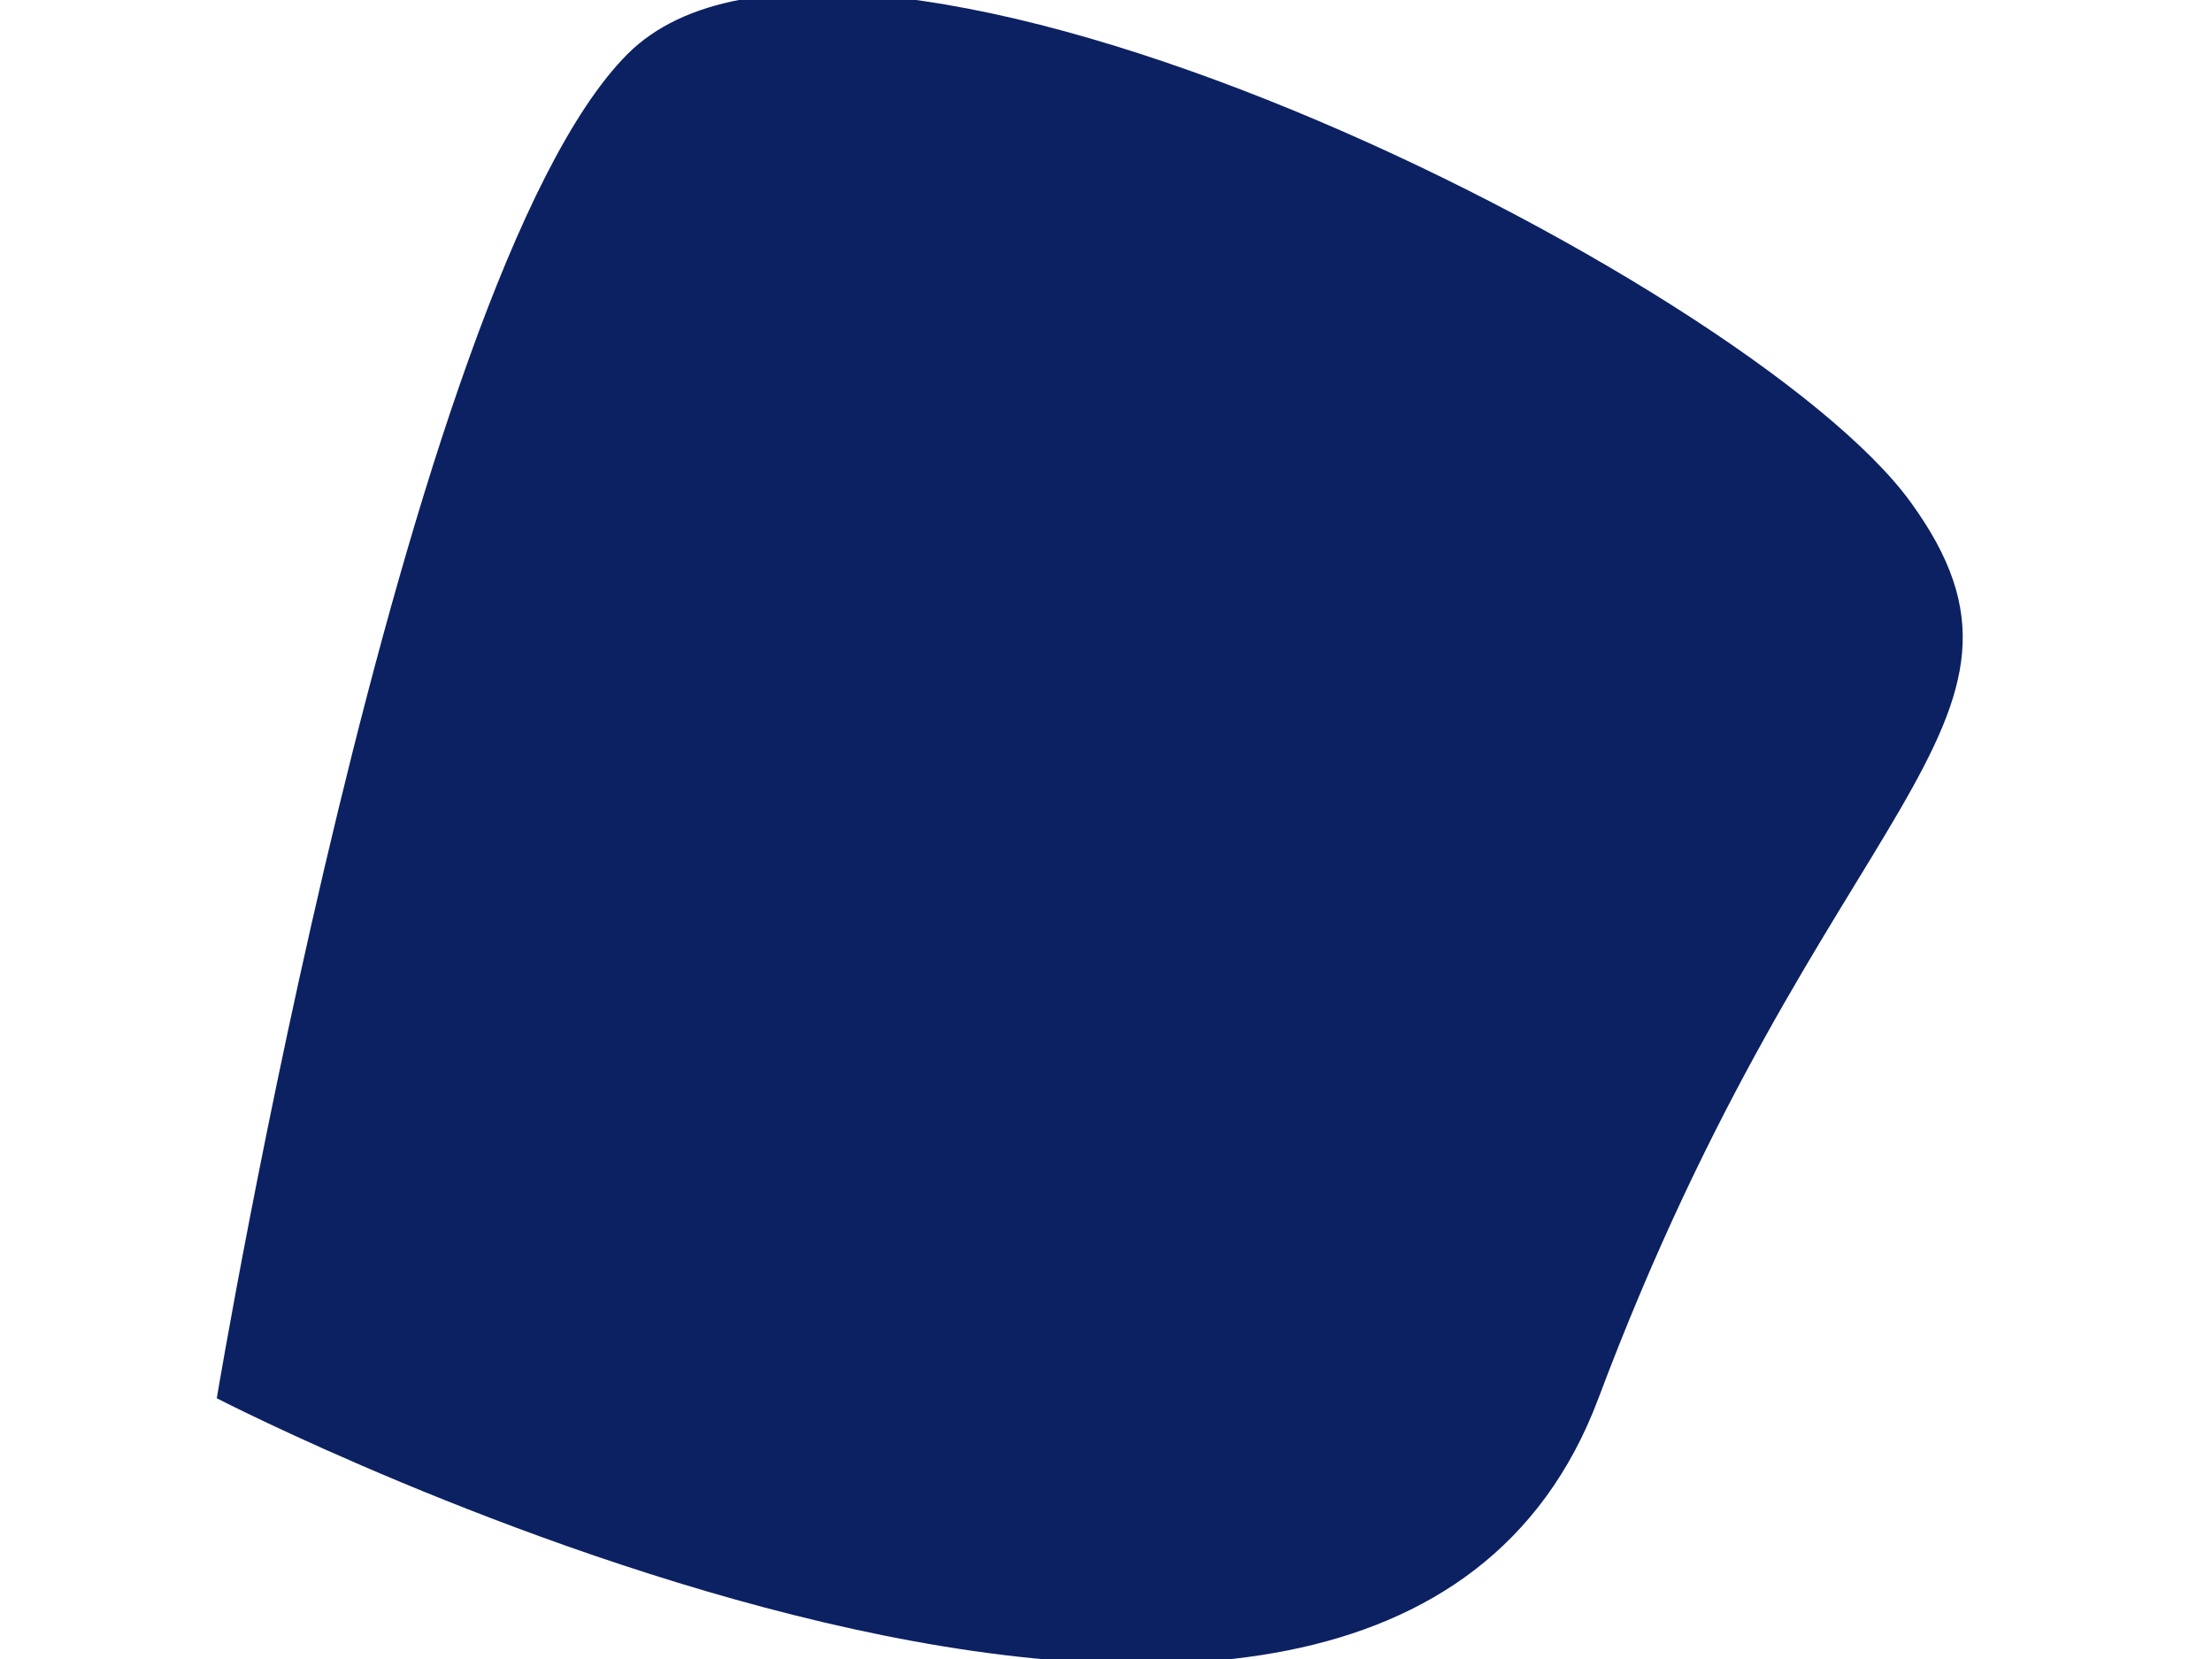 <?xml version="1.0" encoding="UTF-8"?><svg xmlns="http://www.w3.org/2000/svg" xmlns:xlink="http://www.w3.org/1999/xlink" xmlns:avocode="https://avocode.com/" id="SVGDoc6af9a692baf14e20a99e4a0b0c36a1b1" width="8px" height="6px" version="1.1" viewBox="0 0 8 6" aria-hidden="true"><defs><linearGradient class="cerosgradient" data-cerosgradient="true" id="CerosGradient_id9f134e06a" gradientUnits="userSpaceOnUse" x1="50%" y1="100%" x2="50%" y2="0%"><stop offset="0%" stop-color="#d1d1d1"/><stop offset="100%" stop-color="#d1d1d1"/></linearGradient><linearGradient/></defs><g><g><path d="M2.27,0.195c-0.81,0.81 -1.486,4.862 -1.486,4.862v0c0,0 4.187,2.161 4.997,0c0.811,-2.161 1.718,-2.431 1.129,-3.241c-0.588,-0.811 -3.829,-2.431 -4.64,-1.621z" fill="#0c2162" fill-opacity="1"/></g></g></svg>